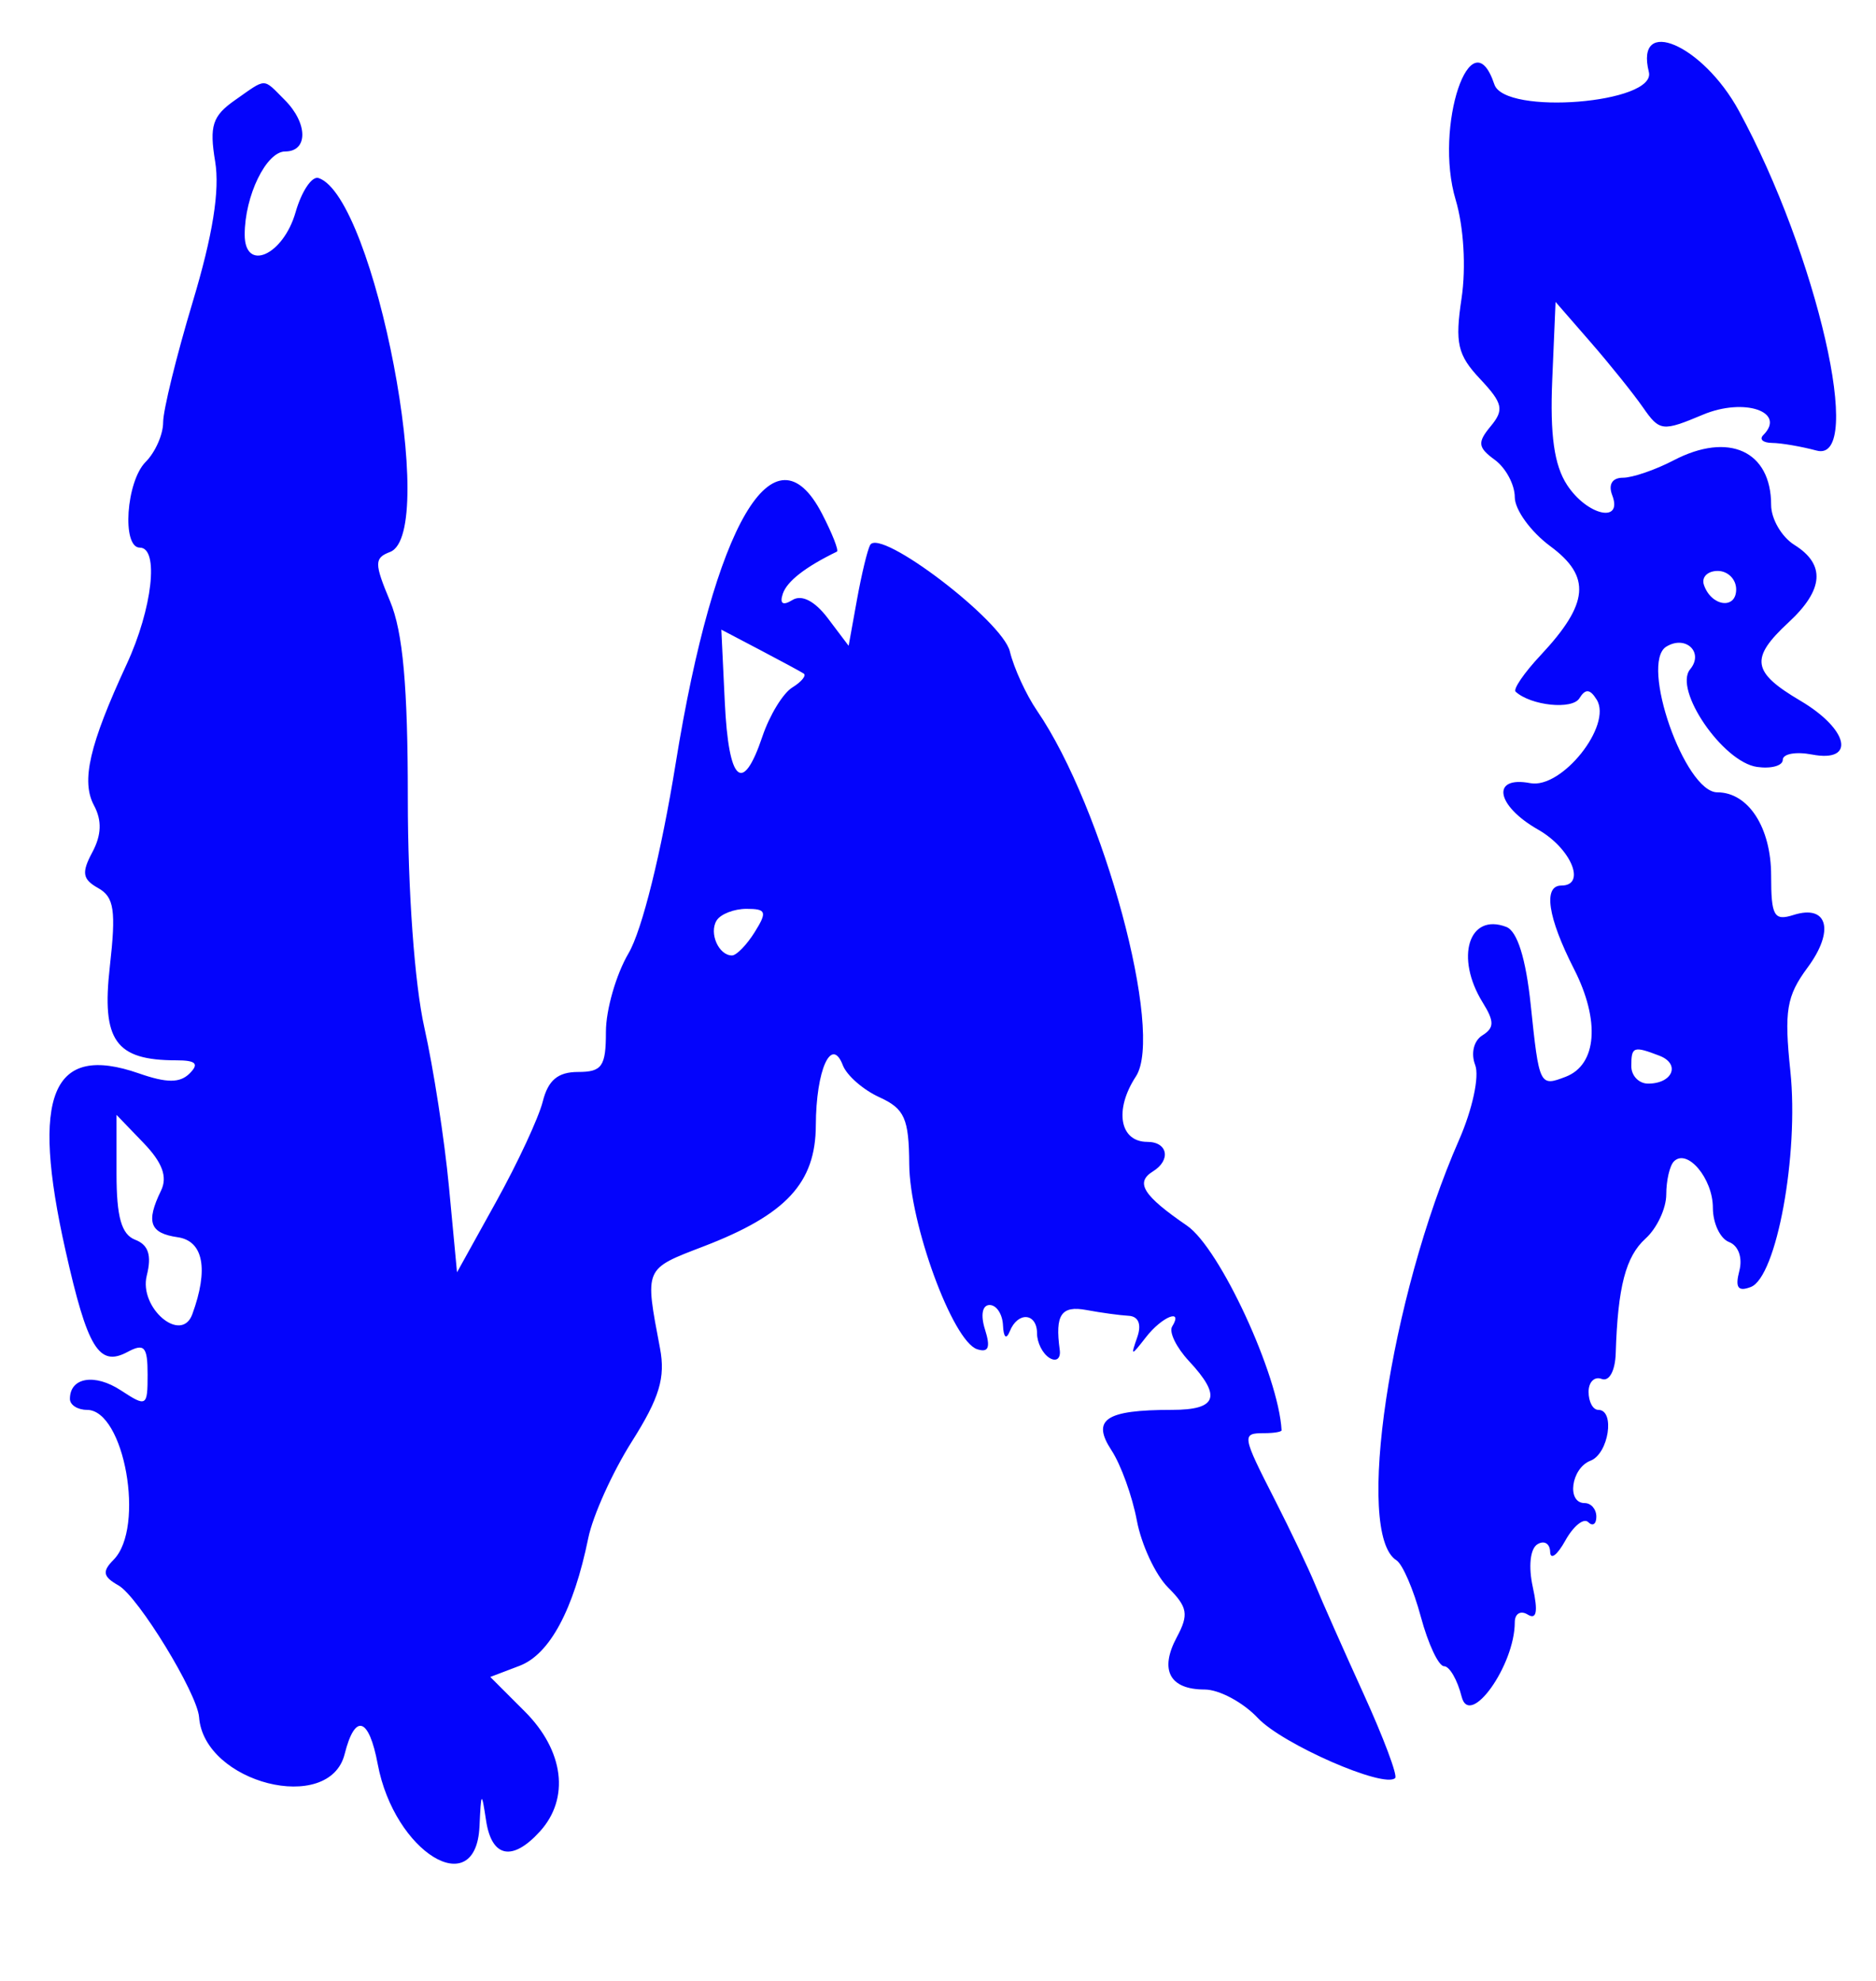 <svg xmlns="http://www.w3.org/2000/svg" width="161" height="170" viewBox="0 0 161 170" version="1.1"><path d="M 141.506 6.180 C 142.177 8.869, 129.139 9.916, 128.248 7.245 C 126.264 1.291, 123.046 10.873, 124.925 17.143 C 125.619 19.462, 125.829 22.957, 125.432 25.603 C 124.854 29.456, 125.086 30.462, 127.025 32.526 C 128.977 34.605, 129.104 35.170, 127.935 36.579 C 126.775 37.977, 126.826 38.400, 128.288 39.468 C 129.229 40.157, 130 41.599, 130 42.672 C 130 43.746, 131.371 45.638, 133.047 46.877 C 136.579 49.488, 136.373 51.793, 132.211 56.240 C 130.800 57.746, 129.838 59.153, 130.073 59.365 C 131.397 60.563, 134.925 60.930, 135.541 59.934 C 136.063 59.090, 136.456 59.120, 137.031 60.050 C 138.393 62.253, 134.032 67.729, 131.327 67.212 C 127.942 66.565, 128.380 69.140, 132.006 71.203 C 134.837 72.814, 136.161 76, 134 76 C 132.414 76, 132.828 78.742, 135.079 83.156 C 137.345 87.597, 137.053 91.382, 134.366 92.413 C 132.131 93.271, 132.094 93.194, 131.366 86.224 C 130.951 82.259, 130.215 79.913, 129.273 79.551 C 126.051 78.315, 124.850 82.171, 127.250 86.044 C 128.255 87.665, 128.248 88.218, 127.216 88.860 C 126.478 89.320, 126.217 90.402, 126.602 91.405 C 126.976 92.379, 126.365 95.215, 125.220 97.825 C 119.278 111.369, 116.251 131.669, 119.840 133.906 C 120.364 134.233, 121.307 136.412, 121.935 138.750 C 122.563 141.088, 123.461 143, 123.930 143 C 124.399 143, 125.079 144.177, 125.440 145.617 C 126.127 148.355, 130 142.930, 130 139.230 C 130 138.488, 130.498 138.190, 131.107 138.566 C 131.873 139.040, 132.009 138.318, 131.548 136.220 C 131.158 134.441, 131.320 132.920, 131.941 132.536 C 132.524 132.176, 133.016 132.471, 133.035 133.191 C 133.055 133.911, 133.641 133.473, 134.337 132.219 C 135.034 130.964, 135.918 130.251, 136.302 130.635 C 136.686 131.019, 137 130.808, 137 130.167 C 137 129.525, 136.550 129, 136 129 C 134.423 129, 134.835 126.001, 136.500 125.362 C 138.058 124.764, 138.633 121, 137.167 121 C 136.708 121, 136.333 120.306, 136.333 119.457 C 136.333 118.608, 136.839 118.108, 137.457 118.345 C 138.104 118.593, 138.616 117.655, 138.663 116.138 C 138.840 110.443, 139.517 107.842, 141.222 106.299 C 142.200 105.414, 143 103.710, 143 102.512 C 143 101.314, 143.296 100.037, 143.658 99.675 C 144.803 98.531, 147 101.147, 147 103.654 C 147 104.979, 147.625 106.303, 148.389 106.596 C 149.197 106.906, 149.566 107.945, 149.269 109.079 C 148.895 110.510, 149.158 110.877, 150.255 110.455 C 152.465 109.608, 154.396 99.066, 153.650 91.928 C 153.109 86.753, 153.320 85.486, 155.127 83.041 C 157.471 79.872, 156.859 77.592, 153.916 78.527 C 152.246 79.057, 152 78.621, 152 75.139 C 152 71.021, 150.045 68, 147.380 68 C 144.592 68, 140.708 56.916, 143 55.500 C 144.660 54.474, 146.256 55.986, 145.049 57.441 C 143.601 59.185, 147.854 65.397, 150.784 65.820 C 152.003 65.995, 153 65.720, 153 65.208 C 153 64.696, 154.125 64.492, 155.500 64.755 C 159.294 65.481, 158.669 62.593, 154.500 60.133 C 150.342 57.679, 150.167 56.501, 153.500 53.412 C 156.519 50.614, 156.683 48.443, 154 46.768 C 152.900 46.081, 152 44.534, 152 43.331 C 152 38.701, 148.365 37.039, 143.636 39.506 C 142.060 40.328, 140.100 41, 139.279 41 C 138.363 41, 138.008 41.580, 138.362 42.500 C 139.301 44.947, 136.208 44.247, 134.489 41.623 C 133.381 39.933, 133.014 37.322, 133.216 32.580 L 133.500 25.913 136.500 29.360 C 138.150 31.256, 140.175 33.778, 141 34.964 C 142.432 37.024, 142.665 37.052, 146.151 35.588 C 149.685 34.105, 153.327 35.339, 151.325 37.342 C 150.963 37.704, 151.304 38.006, 152.083 38.014 C 152.862 38.021, 154.583 38.317, 155.908 38.671 C 160.060 39.783, 155.949 21.832, 149.226 9.500 C 146.131 3.822, 140.291 1.311, 141.506 6.180 M 20.152 8.606 C 18.233 9.950, 17.958 10.804, 18.464 13.856 C 18.876 16.341, 18.262 20.181, 16.534 25.926 C 15.140 30.561, 14 35.205, 14 36.248 C 14 37.290, 13.325 38.818, 12.500 39.643 C 10.826 41.317, 10.440 47, 12 47 C 13.670 47, 13.080 52.231, 10.874 57 C 7.666 63.933, 6.948 67.035, 8.068 69.128 C 8.758 70.415, 8.712 71.670, 7.922 73.147 C 6.983 74.899, 7.076 75.463, 8.428 76.220 C 9.801 76.988, 9.970 78.139, 9.423 82.975 C 8.707 89.309, 9.910 91, 15.134 91 C 16.812 91, 17.108 91.292, 16.276 92.124 C 15.443 92.957, 14.314 92.957, 11.927 92.124 C 4.447 89.517, 2.615 93.938, 5.625 107.335 C 7.510 115.729, 8.495 117.341, 10.938 116.033 C 12.389 115.257, 12.667 115.568, 12.667 117.968 C 12.667 120.718, 12.579 120.770, 10.377 119.328 C 8.127 117.853, 6 118.208, 6 120.059 C 6 120.577, 6.659 121, 7.465 121 C 10.677 121, 12.474 131.112, 9.750 133.862 C 8.749 134.873, 8.832 135.312, 10.166 136.065 C 11.855 137.018, 16.929 145.314, 17.085 147.376 C 17.511 153.032, 28.269 155.760, 29.578 150.543 C 30.466 147.009, 31.659 147.369, 32.415 151.399 C 33.838 158.983, 40.849 163.278, 41.150 156.750 C 41.289 153.725, 41.329 153.690, 41.716 156.250 C 42.198 159.431, 43.979 159.785, 46.345 157.171 C 48.915 154.331, 48.396 150.242, 45.038 146.884 L 42.076 143.922 44.586 142.967 C 47.171 141.985, 49.229 138.159, 50.487 132 C 50.880 130.075, 52.563 126.348, 54.227 123.717 C 56.597 119.967, 57.119 118.239, 56.643 115.717 C 55.328 108.766, 55.253 108.940, 60.389 106.967 C 67.477 104.243, 69.997 101.523, 70.015 96.576 C 70.033 91.815, 71.355 88.877, 72.333 91.425 C 72.669 92.301, 74.081 93.536, 75.472 94.169 C 77.633 95.154, 78.004 95.987, 78.031 99.911 C 78.065 105.030, 81.761 115.107, 83.855 115.793 C 84.834 116.113, 85.023 115.648, 84.538 114.118 C 84.139 112.864, 84.300 112, 84.933 112 C 85.520 112, 86.036 112.787, 86.079 113.750 C 86.126 114.795, 86.361 114.997, 86.662 114.250 C 87.354 112.537, 89 112.671, 89 114.441 C 89 115.234, 89.480 116.179, 90.067 116.541 C 90.654 116.904, 91.050 116.593, 90.948 115.850 C 90.533 112.826, 91.072 112.026, 93.250 112.432 C 94.487 112.663, 96.111 112.885, 96.857 112.926 C 97.705 112.972, 97.985 113.657, 97.605 114.750 C 97.024 116.417, 97.060 116.417, 98.358 114.750 C 99.721 112.999, 101.582 112.249, 100.594 113.849 C 100.305 114.315, 100.954 115.646, 102.035 116.807 C 104.868 119.848, 104.469 121, 100.582 121 C 94.880 121, 93.653 121.821, 95.391 124.475 C 96.196 125.703, 97.174 128.410, 97.564 130.491 C 97.955 132.572, 99.162 135.162, 100.247 136.247 C 101.929 137.929, 102.039 138.559, 100.992 140.515 C 99.486 143.328, 100.378 145, 103.385 145 C 104.631 145, 106.687 146.102, 107.952 147.449 C 110.066 149.699, 118.813 153.521, 119.736 152.597 C 119.954 152.379, 118.729 149.118, 117.013 145.350 C 115.298 141.583, 113.433 137.375, 112.870 136 C 112.306 134.625, 110.755 131.362, 109.423 128.749 C 106.573 123.162, 106.547 123, 108.500 123 C 109.325 123, 109.994 122.888, 109.987 122.750 C 109.734 118.041, 104.687 107.122, 101.869 105.190 C 98.100 102.605, 97.400 101.489, 98.947 100.533 C 100.515 99.564, 100.220 98, 98.469 98 C 96.087 98, 95.606 95.251, 97.484 92.384 C 99.927 88.655, 94.705 69.331, 89.003 61 C 88.062 59.625, 87.010 57.332, 86.666 55.905 C 86.033 53.283, 75.527 45.278, 74.678 46.771 C 74.449 47.172, 73.940 49.283, 73.546 51.463 L 72.830 55.425 71.052 53.069 C 69.932 51.584, 68.806 51.002, 68.007 51.495 C 67.186 52.003, 66.895 51.815, 67.180 50.961 C 67.538 49.887, 69.120 48.655, 71.824 47.343 C 72.002 47.257, 71.428 45.794, 70.548 44.093 C 66.452 36.171, 61.313 44.930, 57.991 65.500 C 56.744 73.218, 55.100 79.844, 53.945 81.807 C 52.875 83.626, 52 86.664, 52 88.557 C 52 91.521, 51.667 92, 49.608 92 C 47.883 92, 47.040 92.706, 46.581 94.531 C 46.232 95.924, 44.433 99.792, 42.584 103.128 L 39.222 109.194 38.529 101.847 C 38.147 97.806, 37.197 91.660, 36.418 88.188 C 35.581 84.463, 35 76.418, 35 68.560 C 35 58.897, 34.582 54.244, 33.477 51.600 C 32.113 48.335, 32.113 47.894, 33.477 47.370 C 37.681 45.757, 32.157 16.886, 27.338 15.279 C 26.771 15.090, 25.885 16.410, 25.368 18.211 C 24.303 21.927, 21 23.384, 21 20.138 C 21 16.807, 22.853 13, 24.475 13 C 26.456 13, 26.430 10.573, 24.429 8.571 C 22.526 6.669, 22.923 6.665, 20.152 8.606 M 146.229 50.188 C 146.847 52.042, 149 52.349, 149 50.583 C 149 49.712, 148.287 49, 147.417 49 C 146.546 49, 146.011 49.534, 146.229 50.188 M 62.203 60.269 C 62.531 67.155, 63.734 68.246, 65.433 63.200 C 66.044 61.385, 67.196 59.497, 67.993 59.004 C 68.790 58.512, 69.230 57.972, 68.971 57.804 C 68.712 57.637, 67.016 56.721, 65.203 55.769 L 61.906 54.039 62.203 60.269 M 61.500 79 C 60.833 80.079, 61.677 82, 62.818 82 C 63.204 82, 64.081 81.100, 64.768 80 C 65.857 78.257, 65.767 78, 64.067 78 C 62.995 78, 61.840 78.450, 61.500 79 M 140 91.500 C 140 92.325, 140.648 93, 141.441 93 C 143.557 93, 144.243 91.307, 142.412 90.605 C 140.184 89.750, 140 89.818, 140 91.500 M 10 100.735 C 10 104.451, 10.425 105.949, 11.606 106.402 C 12.741 106.838, 13.032 107.738, 12.597 109.469 C 11.901 112.242, 15.564 115.359, 16.503 112.793 C 17.919 108.925, 17.459 106.501, 15.250 106.184 C 12.849 105.839, 12.507 104.883, 13.819 102.184 C 14.391 101.007, 13.940 99.775, 12.319 98.092 L 10 95.683 10 100.735" stroke="none" fill="#0404fc" fill-rule="evenodd"/></svg>


